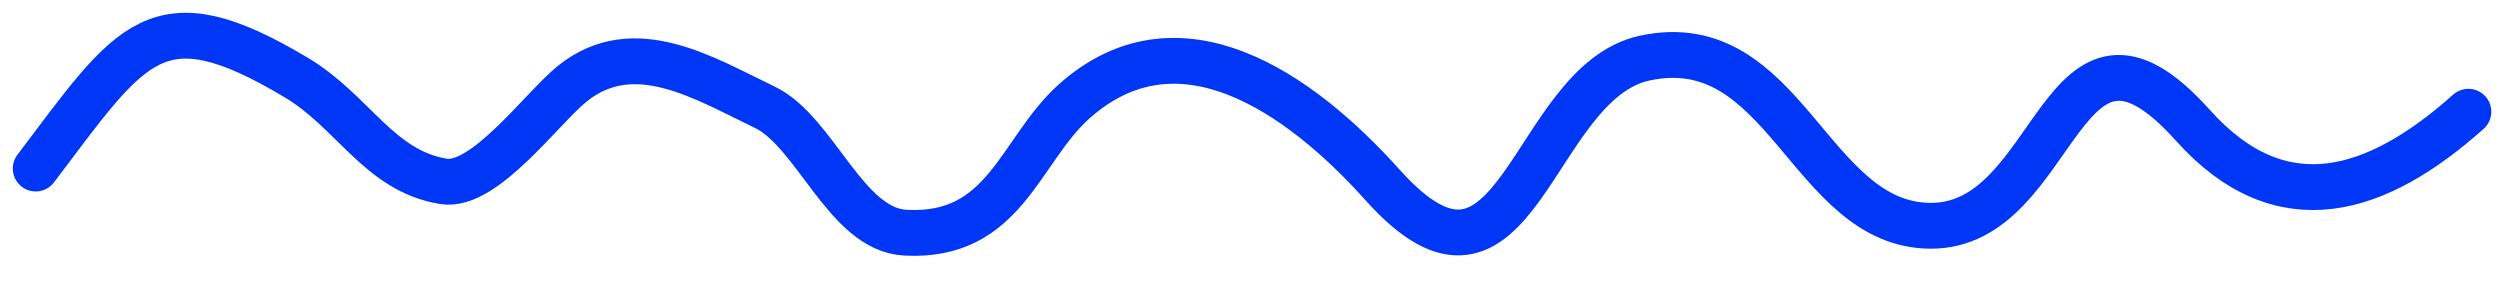 <?xml version="1.0" encoding="UTF-8"?> <svg xmlns="http://www.w3.org/2000/svg" width="70" height="8" viewBox="0 0 70 8" fill="none"> <path d="M1 4.719C3.694 1.165 4.374 -0.169 8.286 2.166C9.89 3.115 10.608 4.783 12.417 5.078C13.558 5.27 15.175 3.025 16.021 2.346C17.753 0.947 19.741 2.204 21.409 3C22.833 3.68 23.679 6.425 25.347 6.515C28.143 6.669 28.541 4.218 30.068 2.846C32.992 0.229 36.379 2.577 38.714 5.181C42.485 9.388 42.844 2.32 46.051 1.627C49.989 0.781 50.656 6.309 54.056 6.322C57.66 6.335 57.66 -0.656 61.393 3.5C63.894 6.297 66.588 5.386 69.115 3.128" stroke="#0036F6" stroke-width="1.283" stroke-linecap="round" stroke-linejoin="round"></path> </svg> 